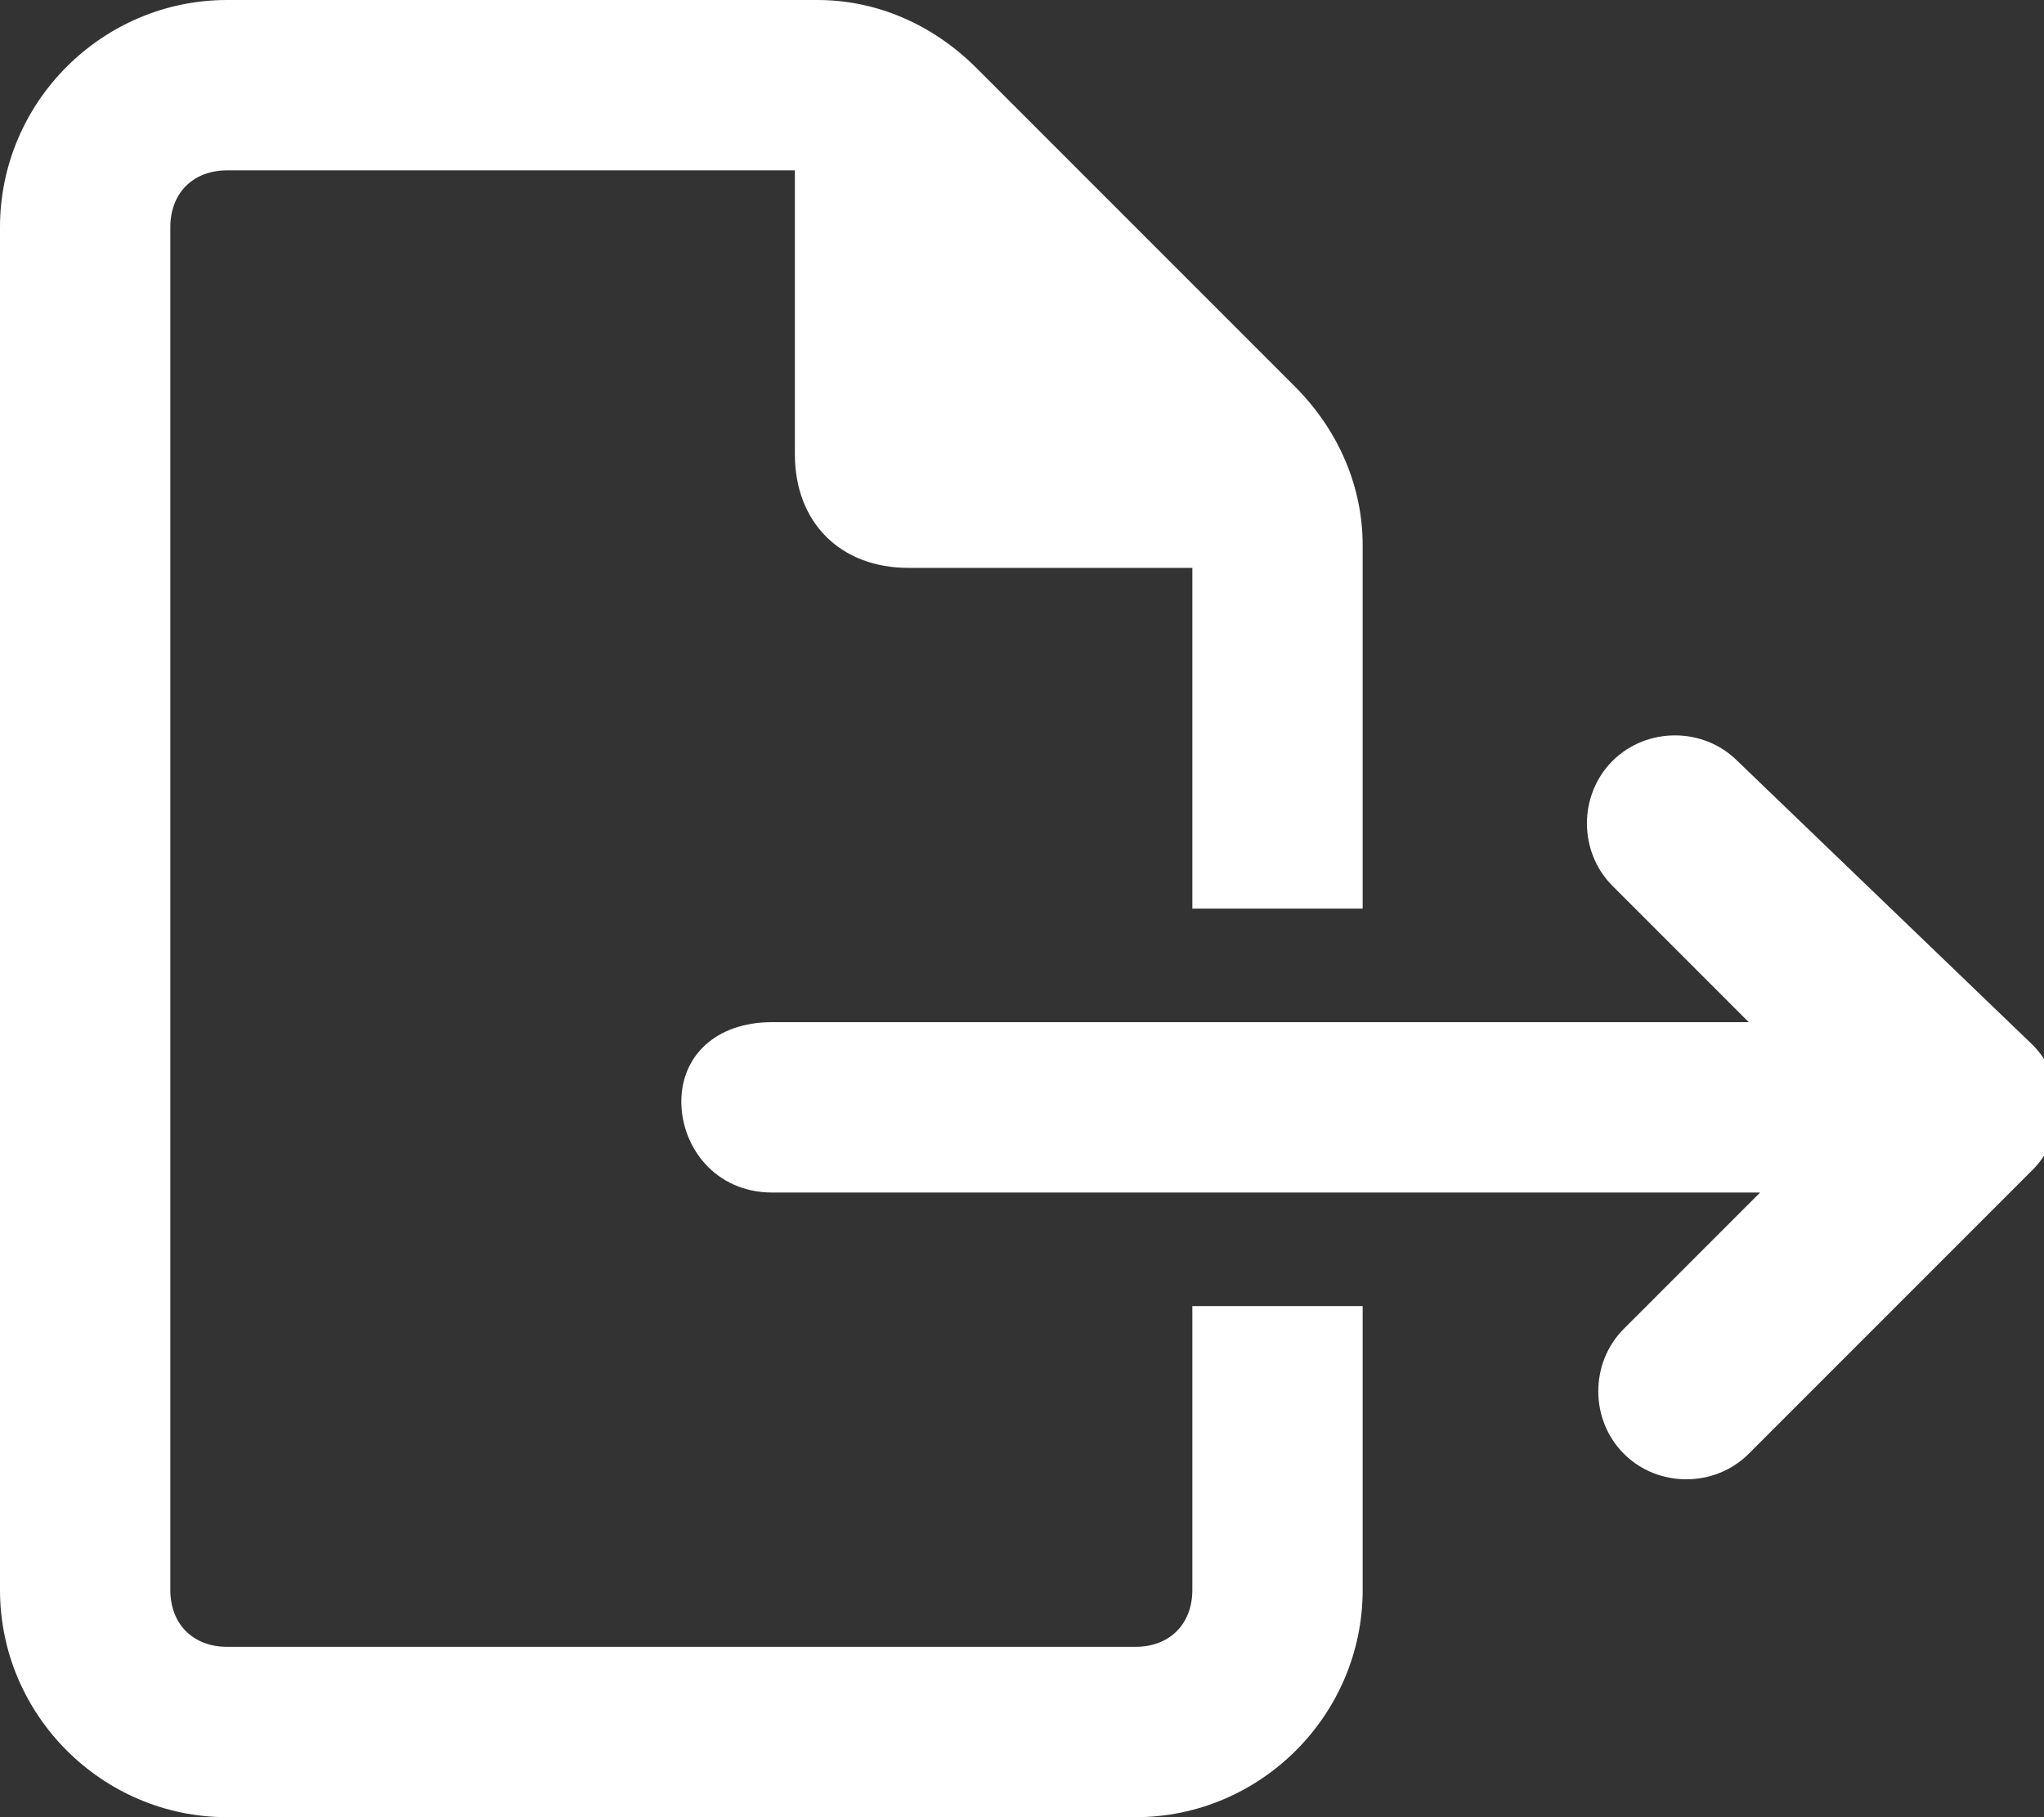 <?xml version="1.0" encoding="utf-8"?>
<!-- Generator: Adobe Illustrator 28.1.0, SVG Export Plug-In . SVG Version: 6.00 Build 0)  -->
<svg version="1.1" id="Calque_1" xmlns="http://www.w3.org/2000/svg" xmlns:xlink="http://www.w3.org/1999/xlink" x="0px" y="0px"
	 viewBox="0 0 18 16" style="enable-background:new 0 0 18 16;" xml:space="preserve">
<rect x="0" y="0" width="18" height="16" fill="#333333" stroke="none"/>
<style type="text/css">
	.st0{fill:#FFFFFF;}
</style>
<path class="st0" d="M10.5,14c0,0.3-0.2,0.5-0.5,0.5H2c-0.3,0-0.5-0.2-0.5-0.5V2c0-0.3,0.2-0.5,0.5-0.5h5V4c0,0.6,0.4,1,1,1h2.5v3
	H12V4.8c0-0.5-0.2-1-0.6-1.4L8.6,0.6C8.2,0.2,7.7,0,7.2,0H2C0.9,0,0,0.9,0,2v12c0,1.1,0.9,2,2,2h8c1.1,0,2-0.9,2-2v-2.5h-1.5V14z
	 M15.3,6.7c-0.3-0.3-0.8-0.3-1.1,0s-0.3,0.8,0,1.1L15.4,9H6.8C6.3,9,6,9.3,6,9.7s0.3,0.8,0.8,0.8h8.7l-1.2,1.2
	c-0.3,0.3-0.3,0.8,0,1.1s0.8,0.3,1.1,0l2.5-2.5c0.3-0.3,0.3-0.8,0-1.1L15.3,6.7L15.3,6.7z"/>
</svg>
